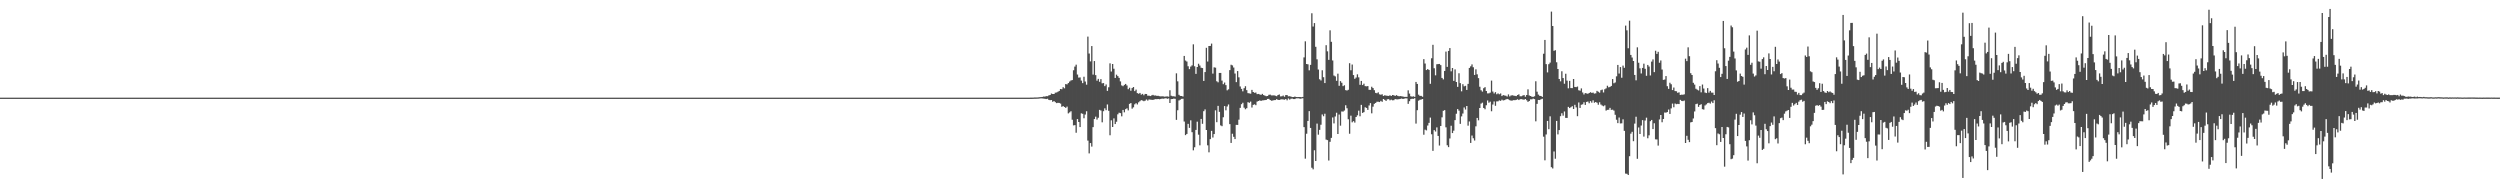 <?xml version="1.0" encoding="UTF-8"?>
<svg xmlns="http://www.w3.org/2000/svg" width="1920" height="150">
  <path d="M0 75.000h1v1.000H0zM1 75.000h1v1.000H1zM2 75.000h1v1.000H2zM3 75.000h1v1.000H3zM4 75.000h1v1.000H4zM5 75.000h1v1.000H5zM6 75.000h1v1.000H6zM7 75.000h1v1.000H7zM8 75.000h1v1.000H8zM9 75.000h1v1.000H9zM10 75.000h1v1.000H10zM11 75.000h1v1.000H11zM12 75.000h1v1.000H12zM13 75.000h1v1.000H13zM14 75.000h1v1.000H14zM15 75.000h1v1.000H15zM16 75.000h1v1.000H16zM17 75.000h1v1.000H17zM18 75.000h1v1.000H18zM19 75.000h1v1.000H19zM20 75.000h1v1.000H20zM21 75.000h1v1.000H21zM22 75.000h1v1.000H22zM23 75.000h1v1.000H23zM24 75.000h1v1.000H24zM25 75.000h1v1.000H25zM26 75.000h1v1.000H26zM27 75.000h1v1.000H27zM28 75.000h1v1.000H28zM29 75.000h1v1.000H29zM30 75.000h1v1.000H30zM31 75.000h1v1.000H31zM32 75.000h1v1.000H32zM33 75.000h1v1.000H33zM34 75.000h1v1.000H34zM35 75.000h1v1.000H35zM36 75.000h1v1.000H36zM37 75.000h1v1.000H37zM38 75.000h1v1.000H38zM39 75.000h1v1.000H39zM40 75.000h1v1.000H40zM41 75.000h1v1.000H41zM42 75.000h1v1.000H42zM43 75.000h1v1.000H43zM44 75.000h1v1.000H44zM45 75.000h1v1.000H45zM46 75.000h1v1.000H46zM47 75.000h1v1.000H47zM48 75.000h1v1.000H48zM49 75.000h1v1.000H49zM50 75.000h1v1.000H50zM51 75.000h1v1.000H51zM52 75.000h1v1.000H52zM53 75.000h1v1.000H53zM54 75.000h1v1.000H54zM55 75.000h1v1.000H55zM56 75.000h1v1.000H56zM57 75.000h1v1.000H57zM58 75.000h1v1.000H58zM59 75.000h1v1.000H59zM60 75.000h1v1.000H60zM61 75.000h1v1.000H61zM62 75.000h1v1.000H62zM63 75.000h1v1.000H63zM64 75.000h1v1.000H64zM65 75.000h1v1.000H65zM66 75.000h1v1.000H66zM67 75.000h1v1.000H67zM68 75.000h1v1.000H68zM69 75.000h1v1.000H69zM70 75.000h1v1.000H70zM71 75.000h1v1.000H71zM72 75.000h1v1.000H72zM73 75.000h1v1.000H73zM74 75.000h1v1.000H74zM75 75.000h1v1.000H75zM76 75.000h1v1.000H76zM77 75.000h1v1.000H77zM78 75.000h1v1.000H78zM79 75.000h1v1.000H79zM80 75.000h1v1.000H80zM81 75.000h1v1.000H81zM82 75.000h1v1.000H82zM83 75.000h1v1.000H83zM84 75.000h1v1.000H84zM85 75.000h1v1.000H85zM86 75.000h1v1.000H86zM87 75.000h1v1.000H87zM88 75.000h1v1.000H88zM89 75.000h1v1.000H89zM90 75.000h1v1.000H90zM91 75.000h1v1.000H91zM92 75.000h1v1.000H92zM93 75.000h1v1.000H93zM94 75.000h1v1.000H94zM95 75.000h1v1.000H95zM96 75.000h1v1.000H96zM97 75.000h1v1.000H97zM98 75.000h1v1.000H98zM99 75.000h1v1.000H99zM100 75.000h1v1.000H100zM101 75.000h1v1.000H101zM102 75.000h1v1.000H102zM103 75.000h1v1.000H103zM104 75.000h1v1.000H104zM105 75.000h1v1.000H105zM106 75.000h1v1.000H106zM107 75.000h1v1.000H107zM108 75.000h1v1.000H108zM109 75.000h1v1.000H109zM110 75.000h1v1.000H110zM111 75.000h1v1.000H111zM112 75.000h1v1.000H112zM113 75.000h1v1.000H113zM114 75.000h1v1.000H114zM115 75.000h1v1.000H115zM116 75.000h1v1.000H116zM117 75.000h1v1.000H117zM118 75.000h1v1.000H118zM119 75.000h1v1.000H119zM120 75.000h1v1.000H120zM121 75.000h1v1.000H121zM122 75.000h1v1.000H122zM123 75.000h1v1.000H123zM124 75.000h1v1.000H124zM125 75.000h1v1.000H125zM126 75.000h1v1.000H126zM127 75.000h1v1.000H127zM128 75.000h1v1.000H128zM129 75.000h1v1.000H129zM130 75.000h1v1.000H130zM131 75.000h1v1.000H131zM132 75.000h1v1.000H132zM133 75.000h1v1.000H133zM134 75.000h1v1.000H134zM135 75.000h1v1.000H135zM136 75.000h1v1.000H136zM137 75.000h1v1.000H137zM138 75.000h1v1.000H138zM139 75.000h1v1.000H139zM140 75.000h1v1.000H140zM141 75.000h1v1.000H141zM142 75.000h1v1.000H142zM143 75.000h1v1.000H143zM144 75.000h1v1.000H144zM145 75.000h1v1.000H145zM146 75.000h1v1.000H146zM147 75.000h1v1.000H147zM148 75.000h1v1.000H148zM149 75.000h1v1.000H149zM150 75.000h1v1.000H150zM151 75.000h1v1.000H151zM152 75.000h1v1.000H152zM153 75.000h1v1.000H153zM154 75.000h1v1.000H154zM155 75.000h1v1.000H155zM156 75.000h1v1.000H156zM157 75.000h1v1.000H157zM158 75.000h1v1.000H158zM159 75.000h1v1.000H159zM160 75.000h1v1.000H160zM161 75.000h1v1.000H161zM162 75.000h1v1.000H162zM163 75.000h1v1.000H163zM164 75.000h1v1.000H164zM165 75.000h1v1.000H165zM166 75.000h1v1.000H166zM167 75.000h1v1.000H167zM168 75.000h1v1.000H168zM169 75.000h1v1.000H169zM170 75.000h1v1.000H170zM171 75.000h1v1.000H171zM172 75.000h1v1.000H172zM173 75.000h1v1.000H173zM174 75.000h1v1.000H174zM175 75.000h1v1.000H175zM176 75.000h1v1.000H176zM177 75.000h1v1.000H177zM178 75.000h1v1.000H178zM179 75.000h1v1.000H179zM180 75.000h1v1.000H180zM181 75.000h1v1.000H181zM182 75.000h1v1.000H182zM183 75.000h1v1.000H183zM184 75.000h1v1.000H184zM185 75.000h1v1.000H185zM186 75.000h1v1.000H186zM187 75.000h1v1.000H187zM188 75.000h1v1.000H188zM189 75.000h1v1.000H189zM190 75.000h1v1.000H190zM191 75.000h1v1.000H191zM192 75.000h1v1.000H192zM193 75.000h1v1.000H193zM194 75.000h1v1.000H194zM195 75.000h1v1.000H195zM196 75.000h1v1.000H196zM197 75.000h1v1.000H197zM198 75.000h1v1.000H198zM199 75.000h1v1.000H199zM200 75.000h1v1.000H200zM201 75.000h1v1.000H201zM202 75.000h1v1.000H202zM203 75.000h1v1.000H203zM204 75.000h1v1.000H204zM205 75.000h1v1.000H205zM206 75.000h1v1.000H206zM207 75.000h1v1.000H207zM208 75.000h1v1.000H208zM209 75.000h1v1.000H209zM210 75.000h1v1.000H210zM211 75.000h1v1.000H211zM212 75.000h1v1.000H212zM213 75.000h1v1.000H213zM214 75.000h1v1.000H214zM215 75.000h1v1.000H215zM216 75.000h1v1.000H216zM217 75.000h1v1.000H217zM218 75.000h1v1.000H218zM219 75.000h1v1.000H219zM220 75.000h1v1.000H220zM221 75.000h1v1.000H221zM222 75.000h1v1.000H222zM223 75.000h1v1.000H223zM224 75.000h1v1.000H224zM225 75.000h1v1.000H225zM226 75.000h1v1.000H226zM227 75.000h1v1.000H227zM228 75.000h1v1.000H228zM229 75.000h1v1.000H229zM230 75.000h1v1.000H230zM231 75.000h1v1.000H231zM232 75.000h1v1.000H232zM233 75.000h1v1.000H233zM234 75.000h1v1.000H234zM235 75.000h1v1.000H235zM236 75.000h1v1.000H236zM237 75.000h1v1.000H237zM238 75.000h1v1.000H238zM239 75.000h1v1.000H239zM240 75.000h1v1.000H240zM241 75.000h1v1.000H241zM242 75.000h1v1.000H242zM243 75.000h1v1.000H243zM244 75.000h1v1.000H244zM245 75.000h1v1.000H245zM246 75.000h1v1.000H246zM247 75.000h1v1.000H247zM248 75.000h1v1.000H248zM249 75.000h1v1.000H249zM250 75.000h1v1.000H250zM251 75.000h1v1.000H251zM252 75.000h1v1.000H252zM253 75.000h1v1.000H253zM254 75.000h1v1.000H254zM255 75.000h1v1.000H255zM256 75.000h1v1.000H256zM257 75.000h1v1.000H257zM258 75.000h1v1.000H258zM259 75.000h1v1.000H259zM260 75.000h1v1.000H260zM261 75.000h1v1.000H261zM262 75.000h1v1.000H262zM263 75.000h1v1.000H263zM264 75.000h1v1.000H264zM265 75.000h1v1.000H265zM266 75.000h1v1.000H266zM267 75.000h1v1.000H267zM268 75.000h1v1.000H268zM269 75.000h1v1.000H269zM270 75.000h1v1.000H270zM271 75.000h1v1.000H271zM272 75.000h1v1.000H272zM273 75.000h1v1.000H273zM274 75.000h1v1.000H274zM275 75.000h1v1.000H275zM276 75.000h1v1.000H276zM277 75.000h1v1.000H277zM278 75.000h1v1.000H278zM279 75.000h1v1.000H279zM280 75.000h1v1.000H280zM281 75.000h1v1.000H281zM282 75.000h1v1.000H282zM283 75.000h1v1.000H283zM284 75.000h1v1.000H284zM285 75.000h1v1.000H285zM286 75.000h1v1.000H286zM287 75.000h1v1.000H287zM288 75.000h1v1.000H288zM289 75.000h1v1.000H289zM290 75.000h1v1.000H290zM291 75.000h1v1.000H291zM292 75.000h1v1.000H292zM293 75.000h1v1.000H293zM294 75.000h1v1.000H294zM295 75.000h1v1.000H295zM296 75.000h1v1.000H296zM297 75.000h1v1.000H297zM298 75.000h1v1.000H298zM299 75.000h1v1.000H299zM300 75.000h1v1.000H300zM301 75.000h1v1.000H301zM302 75.000h1v1.000H302zM303 75.000h1v1.000H303zM304 75.000h1v1.000H304zM305 75.000h1v1.000H305zM306 75.000h1v1.000H306zM307 75.000h1v1.000H307zM308 75.000h1v1.000H308zM309 75.000h1v1.000H309zM310 75.000h1v1.000H310zM311 75.000h1v1.000H311zM312 75.000h1v1.000H312zM313 75.000h1v1.000H313zM314 75.000h1v1.000H314zM315 75.000h1v1.000H315zM316 75.000h1v1.000H316zM317 75.000h1v1.000H317zM318 75.000h1v1.000H318zM319 75.000h1v1.000H319zM320 75.000h1v1.000H320zM321 75.000h1v1.000H321zM322 75.000h1v1.000H322zM323 75.000h1v1.000H323zM324 75.000h1v1.000H324zM325 75.000h1v1.000H325zM326 75.000h1v1.000H326zM327 75.000h1v1.000H327zM328 75.000h1v1.000H328zM329 75.000h1v1.000H329zM330 75.000h1v1.000H330zM331 75.000h1v1.000H331zM332 75.000h1v1.000H332zM333 75.000h1v1.000H333zM334 75.000h1v1.000H334zM335 75.000h1v1.000H335zM336 75.000h1v1.000H336zM337 75.000h1v1.000H337zM338 75.000h1v1.000H338zM339 75.000h1v1.000H339zM340 75.000h1v1.000H340zM341 75.000h1v1.000H341zM342 75.000h1v1.000H342zM343 75.000h1v1.000H343zM344 75.000h1v1.000H344zM345 75.000h1v1.000H345zM346 75.000h1v1.000H346zM347 75.000h1v1.000H347zM348 75.000h1v1.000H348zM349 75.000h1v1.000H349zM350 75.000h1v1.000H350zM351 75.000h1v1.000H351zM352 75.000h1v1.000H352zM353 75.000h1v1.000H353zM354 75.000h1v1.000H354zM355 75.000h1v1.000H355zM356 75.000h1v1.000H356zM357 75.000h1v1.000H357zM358 75.000h1v1.000H358zM359 75.000h1v1.000H359zM360 75.000h1v1.000H360zM361 75.000h1v1.000H361zM362 75.000h1v1.000H362zM363 75.000h1v1.000H363zM364 75.000h1v1.000H364zM365 75.000h1v1.000H365zM366 75.000h1v1.000H366zM367 75.000h1v1.000H367zM368 75.000h1v1.000H368zM369 75.000h1v1.000H369zM370 75.000h1v1.000H370zM371 75.000h1v1.000H371zM372 75.000h1v1.000H372zM373 75.000h1v1.000H373zM374 75.000h1v1.000H374zM375 75.000h1v1.000H375zM376 75.000h1v1.000H376zM377 75.000h1v1.000H377zM378 75.000h1v1.000H378zM379 75.000h1v1.000H379zM380 75.000h1v1.000H380zM381 75.000h1v1.000H381zM382 75.000h1v1.000H382zM383 75.000h1v1.000H383zM384 75.000h1v1.000H384zM385 75.000h1v1.000H385zM386 75.000h1v1.000H386zM387 75.000h1v1.000H387zM388 75.000h1v1.000H388zM389 75.000h1v1.000H389zM390 75.000h1v1.000H390zM391 75.000h1v1.000H391zM392 75.000h1v1.000H392zM393 75.000h1v1.000H393zM394 75.000h1v1.000H394zM395 75.000h1v1.000H395zM396 75.000h1v1.000H396zM397 75.000h1v1.000H397zM398 75.000h1v1.000H398zM399 75.000h1v1.000H399zM400 75.000h1v1.000H400zM401 75.000h1v1.000H401zM402 75.000h1v1.000H402zM403 75.000h1v1.000H403zM404 75.000h1v1.000H404zM405 75.000h1v1.000H405zM406 75.000h1v1.000H406zM407 75.000h1v1.000H407zM408 75.000h1v1.000H408zM409 75.000h1v1.000H409zM410 75.000h1v1.000H410zM411 75.000h1v1.000H411zM412 75.000h1v1.000H412zM413 75.000h1v1.000H413zM414 75.000h1v1.000H414zM415 75.000h1v1.000H415zM416 75.000h1v1.000H416zM417 75.000h1v1.000H417zM418 75.000h1v1.000H418zM419 75.000h1v1.000H419zM420 75.000h1v1.000H420zM421 75.000h1v1.000H421zM422 75.000h1v1.000H422zM423 75.000h1v1.000H423zM424 75.000h1v1.000H424zM425 75.000h1v1.000H425zM426 75.000h1v1.000H426zM427 75.000h1v1.000H427zM428 75.000h1v1.000H428zM429 75.000h1v1.000H429zM430 75.000h1v1.000H430zM431 75.000h1v1.000H431zM432 75.000h1v1.000H432zM433 75.000h1v1.000H433zM434 75.000h1v1.000H434zM435 75.000h1v1.000H435zM436 75.000h1v1.000H436zM437 75.000h1v1.000H437zM438 75.000h1v1.000H438zM439 75.000h1v1.000H439zM440 75.000h1v1.000H440zM441 75.000h1v1.000H441zM442 75.000h1v1.000H442zM443 75.000h1v1.000H443zM444 75.000h1v1.000H444zM445 75.000h1v1.000H445zM446 75.000h1v1.000H446zM447 75.000h1v1.000H447zM448 75.000h1v1.000H448zM449 75.000h1v1.000H449zM450 75.000h1v1.000H450zM451 75.000h1v1.000H451zM452 75.000h1v1.000H452zM453 75.000h1v1.000H453zM454 75.000h1v1.000H454zM455 75.000h1v1.000H455zM456 75.000h1v1.000H456zM457 75.000h1v1.000H457zM458 75.000h1v1.000H458zM459 75.000h1v1.000H459zM460 75.000h1v1.000H460zM461 75.000h1v1.000H461zM462 75.000h1v1.000H462zM463 75.000h1v1.000H463zM464 75.000h1v1.000H464zM465 75.000h1v1.000H465zM466 75.000h1v1.000H466zM467 75.000h1v1.000H467zM468 75.000h1v1.000H468zM469 75.000h1v1.000H469zM470 75.000h1v1.000H470zM471 75.000h1v1.000H471zM472 75.000h1v1.000H472zM473 75.000h1v1.000H473zM474 75.000h1v1.000H474zM475 75.000h1v1.000H475zM476 75.000h1v1.000H476zM477 75.000h1v1.000H477zM478 75.000h1v1.000H478zM479 75.000h1v1.000H479zM480 75.000h1v1.000H480zM481 75.000h1v1.000H481zM482 75.000h1v1.000H482zM483 75.000h1v1.000H483zM484 75.000h1v1.000H484zM485 75.000h1v1.000H485zM486 75.000h1v1.000H486zM487 75.000h1v1.000H487zM488 75.000h1v1.000H488zM489 75.000h1v1.000H489zM490 75.000h1v1.000H490zM491 75.000h1v1.000H491zM492 75.000h1v1.000H492zM493 75.000h1v1.000H493zM494 75.000h1v1.000H494zM495 75.000h1v1.000H495zM496 75.000h1v1.000H496zM497 75.000h1v1.000H497zM498 75.000h1v1.000H498zM499 75.000h1v1.000H499zM500 75.000h1v1.000H500zM501 75.000h1v1.000H501zM502 75.000h1v1.000H502zM503 75.000h1v1.000H503zM504 75.000h1v1.000H504zM505 75.000h1v1.000H505zM506 75.000h1v1.000H506zM507 75.000h1v1.000H507zM508 75.000h1v1.000H508zM509 75.000h1v1.000H509zM510 75.000h1v1.000H510zM511 75.000h1v1.000H511zM512 75.000h1v1.000H512zM513 75.000h1v1.000H513zM514 75.000h1v1.000H514zM515 75.000h1v1.000H515zM516 75.000h1v1.000H516zM517 75.000h1v1.000H517zM518 75.000h1v1.000H518zM519 75.000h1v1.000H519zM520 75.000h1v1.000H520zM521 75.000h1v1.000H521zM522 75.000h1v1.000H522zM523 75.000h1v1.000H523zM524 75.000h1v1.000H524zM525 75.000h1v1.000H525zM526 75.000h1v1.000H526zM527 75.000h1v1.000H527zM528 75.000h1v1.000H528zM529 75.000h1v1.000H529zM530 75.000h1v1.000H530zM531 75.000h1v1.000H531zM532 75.000h1v1.000H532zM533 75.000h1v1.000H533zM534 75.000h1v1.000H534zM535 75.000h1v1.000H535zM536 75.000h1v1.000H536zM537 75.000h1v1.000H537zM538 75.000h1v1.000H538zM539 75.000h1v1.000H539zM540 75.000h1v1.000H540zM541 75.000h1v1.000H541zM542 75.000h1v1.000H542zM543 75.000h1v1.000H543zM544 75.000h1v1.000H544zM545 75.000h1v1.000H545zM546 75.000h1v1.000H546zM547 75.000h1v1.000H547zM548 75.000h1v1.000H548zM549 75.000h1v1.000H549zM550 75.000h1v1.000H550zM551 75.000h1v1.000H551zM552 75.000h1v1.000H552zM553 75.000h1v1.000H553zM554 75.000h1v1.000H554zM555 75.000h1v1.000H555zM556 75.000h1v1.000H556zM557 75.000h1v1.000H557zM558 75.000h1v1.000H558zM559 75.000h1v1.000H559zM560 75.000h1v1.000H560zM561 75.000h1v1.000H561zM562 75.000h1v1.000H562zM563 75.000h1v1.000H563zM564 75.000h1v1.000H564zM565 75.000h1v1.000H565zM566 75.000h1v1.000H566zM567 75.000h1v1.000H567zM568 75.000h1v1.000H568zM569 75.000h1v1.000H569zM570 75.000h1v1.000H570zM571 75.000h1v1.000H571zM572 75.000h1v1.000H572zM573 75.000h1v1.000H573zM574 75.000h1v1.000H574zM575 75.000h1v1.000H575zM576 75.000h1v1.000H576zM577 75.000h1v1.000H577zM578 75.000h1v1.000H578zM579 75.000h1v1.000H579zM580 75.000h1v1.000H580zM581 75.000h1v1.000H581zM582 75.000h1v1.000H582zM583 75.000h1v1.000H583zM584 75.000h1v1.000H584zM585 75.000h1v1.000H585zM586 75.000h1v1.000H586zM587 75.000h1v1.000H587zM588 75.000h1v1.000H588zM589 75.000h1v1.000H589zM590 75.000h1v1.000H590zM591 75.000h1v1.000H591zM592 75.000h1v1.000H592zM593 75.000h1v1.000H593zM594 75.000h1v1.000H594zM595 75.000h1v1.000H595zM596 75.000h1v1.000H596zM597 75.000h1v1.000H597zM598 75.000h1v1.000H598zM599 75.000h1v1.000H599zM600 75.000h1v1.000H600zM601 75.000h1v1.000H601zM602 75.000h1v1.000H602zM603 75.000h1v1.000H603zM604 75.000h1v1.000H604zM605 75.000h1v1.000H605zM606 75.000h1v1.000H606zM607 75.000h1v1.000H607zM608 75.000h1v1.000H608zM609 75.000h1v1.000H609zM610 75.000h1v1.000H610zM611 75.000h1v1.000H611zM612 75.000h1v1.000H612zM613 75.000h1v1.000H613zM614 75.000h1v1.000H614zM615 75.000h1v1.000H615zM616 75.000h1v1.000H616zM617 75.000h1v1.000H617zM618 75.000h1v1.000H618zM619 75.000h1v1.000H619zM620 75.000h1v1.000H620zM621 75.000h1v1.000H621zM622 75.000h1v1.000H622zM623 75.000h1v1.000H623zM624 75.000h1v1.000H624zM625 75.000h1v1.000H625zM626 75.000h1v1.000H626zM627 75.000h1v1.000H627zM628 75.000h1v1.000H628zM629 75.000h1v1.000H629zM630 75.000h1v1.000H630zM631 75.000h1v1.000H631zM632 75.000h1v1.000H632zM633 75.000h1v1.000H633zM634 75.000h1v1.000H634zM635 75.000h1v1.000H635zM636 75.000h1v1.000H636zM637 75.000h1v1.000H637zM638 75.000h1v1.000H638zM639 75.000h1v1.000H639zM640 75.000h1v1.000H640zM641 75.000h1v1.000H641zM642 75.000h1v1.000H642zM643 75.000h1v1.000H643zM644 75.000h1v1.000H644zM645 75.000h1v1.000H645zM646 75.000h1v1.000H646zM647 75.000h1v1.000H647zM648 75.000h1v1.000H648zM649 75.000h1v1.000H649zM650 75.000h1v1.000H650zM651 75.000h1v1.000H651zM652 75.000h1v1.000H652zM653 75.000h1v1.000H653zM654 75.000h1v1.000H654zM655 75.000h1v1.000H655zM656 75.000h1v1.000H656zM657 75.000h1v1.000H657zM658 75.000h1v1.000H658zM659 75.000h1v1.000H659zM660 75.000h1v1.000H660zM661 75.000h1v1.000H661zM662 75.000h1v1.000H662zM663 75.000h1v1.000H663zM664 75.000h1v1.000H664zM665 75.000h1v1.000H665zM666 75.000h1v1.000H666zM667 75.000h1v1.000H667zM668 75.000h1v1.000H668zM669 75.000h1v1.000H669zM670 75.000h1v1.000H670zM671 75.000h1v1.000H671zM672 75.000h1v1.000H672zM673 75.000h1v1.000H673zM674 75.000h1v1.000H674zM675 75.000h1v1.000H675zM676 75.000h1v1.000H676zM677 75.000h1v1.000H677zM678 75.000h1v1.000H678zM679 75.000h1v1.000H679zM680 75.000h1v1.000H680zM681 75.000h1v1.000H681zM682 75.000h1v1.000H682zM683 75.000h1v1.000H683zM684 75.000h1v1.000H684zM685 75.000h1v1.000H685zM686 75.000h1v1.000H686zM687 75.000h1v1.000H687zM688 75.000h1v1.000H688zM689 75.000h1v1.000H689zM690 75.000h1v1.000H690zM691 75.000h1v1.000H691zM692 75.000h1v1.000H692zM693 75.000h1v1.000H693zM694 75.000h1v1.000H694zM695 75.000h1v1.000H695zM696 75.000h1v1.000H696zM697 75.000h1v1.000H697zM698 75.000h1v1.000H698zM699 75.000h1v1.000H699zM700 75.000h1v1.000H700zM701 75.000h1v1.000H701zM702 75.000h1v1.000H702zM703 75.000h1v1.000H703zM704 75.000h1v1.000H704zM705 75.000h1v1.000H705zM706 75.000h1v1.000H706zM707 75.000h1v1.000H707zM708 75.000h1v1.000H708zM709 75.000h1v1.000H709zM710 75.000h1v1.000H710zM711 75.000h1v1.000H711zM712 75.000h1v1.000H712zM713 75.000h1v1.000H713zM714 75.000h1v1.000H714zM715 75.000h1v1.000H715zM716 75.000h1v1.000H716zM717 75.000h1v1.000H717zM718 75.000h1v1.000H718zM719 75.000h1v1.000H719zM720 75.000h1v1.000H720zM721 75.000h1v1.000H721zM722 75.000h1v1.000H722zM723 75.000h1v1.000H723zM724 75.000h1v1.000H724zM725 75.000h1v1.000H725zM726 75.000h1v1.000H726zM727 75.000h1v1.000H727zM728 75.000h1v1.000H728zM729 75.000h1v1.000H729zM730 75.000h1v1.000H730zM731 75.000h1v1.000H731zM732 75.000h1v1.000H732zM733 75.000h1v1.000H733zM734 75.000h1v1.000H734zM735 75.000h1v1.000H735zM736 75.000h1v1.000H736zM737 75.000h1v1.000H737zM738 75.000h1v1.000H738zM739 75.000h1v1.000H739zM740 75.000h1v1.000H740zM741 75.000h1v1.000H741zM742 75.000h1v1.000H742zM743 75.000h1v1.000H743zM744 75.000h1v1.000H744zM745 75.000h1v1.000H745zM746 75.000h1v1.000H746zM747 75.000h1v1.000H747zM748 75.000h1v1.000H748zM749 75.000h1v1.000H749zM750 75.000h1v1.000H750zM751 75.000h1v1.000H751zM752 75.000h1v1.000H752zM753 75.000h1v1.000H753zM754 75.000h1v1.000H754zM755 75.000h1v1.000H755zM756 75.000h1v1.000H756zM757 75.000h1v1.000H757zM758 75.000h1v1.000H758zM759 75.000h1v1.000H759zM760 75.000h1v1.000H760zM761 75.000h1v1.000H761zM762 75.000h1v1.000H762zM763 75.000h1v1.000H763zM764 75.000h1v1.000H764zM765 75.000h1v1.000H765zM766 75.000h1v1.000H766zM767 75.000h1v1.000H767zM768 75.000h1v1.000H768zM769 75.000h1v1.000H769zM770 75.000h1v1.000H770zM771 75.000h1v1.000H771zM772 75.000h1v1.000H772zM773 75.000h1v1.000H773zM774 75.000h1v1.000H774zM775 75.000h1v1.000H775zM776 75.000h1v1.000H776zM777 75.000h1v1.000H777zM778 75.000h1v1.000H778zM779 75.000h1v1.000H779zM780 75.000h1v1.000H780zM781 75.000h1v1.000H781zM782 75.000h1v1.000H782zM783 75.000h1v1.000H783zM784 75.000h1v1.000H784zM785 75.000h1v1.000H785zM786 75.000h1v1.000H786zM787 75.000h1v1.000H787zM788 75.000h1v1.000H788zM789 74.998h1v1.000H789zM790 74.994h1v1.000H790zM791 74.980h1v1.000H791zM792 74.965h1v1.000H792zM793 74.935h1v1.000H793zM794 74.859h1v1.000H794zM795 74.867h1v1.000H795zM796 74.828h1v1.000H796zM797 74.755h1v1.000H797zM798 74.649h1v1.000H798zM799 74.536h1v1.000H799zM800 74.467h1v1.155H800zM801 74.122h1v1.586H801zM802 74.192h1v1.704H802zM803 73.806h1v2.255H803zM804 73.888h1v1.964H804zM805 73.258h1v3.419H805zM806 72.981h1v3.969H806zM807 71.814h1v4.988H807zM808 72.186h1v6.011H808zM809 72.199h1v5.445H809zM810 71.189h1v7.315H810zM811 71.023h1v8.192H811zM812 70.445h1v8.518H812zM813 69.839h1v9.233H813zM814 68.360h1v11.193H814zM815 68.549h1v13.490H815zM816 66.983h1v14.477H816zM817 67.825h1v14.334H817zM818 64.580h1v18.238H818zM819 64.825h1v17.035H819zM820 63.776h1v23.300H820zM821 62.593h1v23.737H821zM822 61.804h1v23.665H822zM823 61.483h1v30.472H823zM824 53.970h1v42.329H824zM825 51.125h1v44.955H825zM826 49.646h1v52.314H826zM827 57.263h1v34.157H827zM828 59.608h1v34.102H828zM829 59.458h1v38.150H829zM830 61.880h1v25.164H830zM831 63.868h1v23.535H831zM832 58.957h1v31.885H832zM833 62.622h1v25.355H833zM834 65.012h1v20.440H834zM835 28.125h1v79.870H835zM836 41.131h1v76.688H836zM837 47.135h1v62.743H837zM838 35.356h1v77.210H838zM839 57.312h1v40.321H839zM840 46.898h1v44.523H840zM841 57.721h1v31.903H841zM842 61.961h1v29.874H842zM843 60.559h1v29.851H843zM844 62.847h1v21.554H844zM845 60.775h1v24.124H845zM846 63.993h1v29.937H846zM847 63.813h1v21.597H847zM848 66.172h1v17.009H848zM849 64.847h1v19.808H849zM850 69.776h1v10.456H850zM851 66.996h1v18.100H851zM852 48.652h1v55.230H852zM853 54.956h1v37.439H853zM854 49.165h1v48.364H854zM855 52.790h1v38.119H855zM856 59.867h1v35.415H856zM857 57.367h1v36.124H857zM858 58.494h1v29.337H858zM859 59.819h1v26.735H859zM860 62.514h1v24.385H860zM861 65.578h1v23.753H861zM862 66.201h1v18.224H862zM863 65.162h1v21.086H863zM864 64.468h1v19.381H864zM865 65.649h1v17.540H865zM866 68.502h1v16.309H866zM867 67.385h1v12.409H867zM868 69.668h1v9.510H868zM869 67.611h1v15.868H869zM870 66.806h1v15.644H870zM871 70.008h1v10.134H871zM872 68.805h1v10.445H872zM873 71.549h1v8.696H873zM874 71.977h1v6.607H874zM875 71.351h1v6.363H875zM876 72.704h1v4.202H876zM877 72.101h1v5.132H877zM878 73.188h1v4.529H878zM879 72.151h1v5.141H879zM880 72.196h1v4.206H880zM881 73.462h1v3.807H881zM882 73.462h1v2.913H882zM883 73.775h1v2.760H883zM884 73.259h1v3.365H884zM885 72.859h1v3.872H885zM886 73.355h1v3.011H886zM887 73.296h1v2.844H887zM888 73.613h1v2.589H888zM889 73.559h1v2.474H889zM890 73.891h1v2.358H890zM891 74.025h1v1.940H891zM892 73.956h1v1.765H892zM893 74.010h1v1.829H893zM894 74.266h1v1.372H894zM895 74.085h1v1.329H895zM896 74.016h1v1.873H896zM897 74.220h1v1.328H897zM898 69.311h1v9.809H898zM899 73.547h1v2.606H899zM900 73.943h1v2.084H900zM901 73.918h1v1.826H901zM902 74.176h1v1.720H902zM903 56.311h1v35.755H903zM904 62.480h1v22.221H904zM905 72.814h1v4.341H905zM906 73.660h1v2.901H906zM907 73.735h1v2.177H907zM908 74.144h1v1.668H908zM909 42.938h1v50.419H909zM910 46.491h1v57.301H910zM911 47.283h1v55.572H911zM912 50.903h1v44.213H912zM913 53.111h1v45.114H913zM914 51.137h1v41.290H914zM915 50.211h1v51.295H915zM916 34.043h1v81.424H916zM917 50.891h1v62.213H917zM918 56.754h1v43.025H918zM919 51.474h1v41.960H919zM920 48.969h1v54.480H920zM921 50.340h1v61.278H921zM922 52.021h1v39.297H922zM923 52.279h1v42.800H923zM924 62.182h1v23.226H924zM925 55.360h1v28.681H925zM926 36.719h1v63.124H926zM927 47.276h1v64.339H927zM928 35.307h1v81.687H928zM929 35.260h1v71.591H929zM930 33.482h1v67.048H930zM931 56.543h1v49.076H931zM932 51.726h1v51.217H932zM933 51.983h1v32.741H933zM934 62.436h1v31.434H934zM935 63.215h1v18.106H935zM936 56.019h1v29.870H936zM937 56.031h1v40.269H937zM938 61.884h1v35.055H938zM939 64.654h1v25.425H939zM940 63.368h1v18.068H940zM941 65.357h1v19.370H941zM942 69.360h1v12.383H942zM943 68.611h1v11.638H943zM944 53.879h1v41.430H944zM945 49.722h1v60.064H945zM946 50.251h1v52.472H946zM947 51.889h1v53.157H947zM948 56.495h1v50.323H948zM949 63.066h1v32.831H949zM950 54.591h1v41.383H950zM951 59.374h1v32.533H951zM952 66.427h1v16.399H952zM953 68.244h1v11.763H953zM954 70.147h1v8.738H954zM955 67.722h1v14.962H955zM956 66.226h1v17.713H956zM957 69.202h1v13.887H957zM958 71.546h1v6.920H958zM959 71.710h1v7.235H959zM960 71.916h1v6.129H960zM961 68.998h1v13.600H961zM962 70.680h1v9.852H962zM963 71.260h1v8.852H963zM964 71.060h1v9.727H964zM965 72.269h1v5.746H965zM966 72.116h1v5.459H966zM967 72.492h1v4.611H967zM968 72.859h1v4.654H968zM969 72.099h1v5.021H969zM970 73.017h1v4.053H970zM971 73.469h1v3.404H971zM972 73.899h1v2.861H972zM973 73.723h1v2.270H973zM974 72.791h1v3.159H974zM975 72.665h1v4.157H975zM976 73.279h1v4.071H976zM977 73.290h1v3.906H977zM978 73.209h1v3.671H978zM979 73.504h1v3.368H979zM980 73.867h1v2.244H980zM981 72.935h1v3.755H981zM982 72.533h1v4.280H982zM983 74.026h1v2.441H983zM984 73.939h1v2.283H984zM985 73.356h1v3.055H985zM986 74.316h1v2.260H986zM987 73.035h1v3.001H987zM988 72.986h1v4.061H988zM989 73.967h1v1.661H989zM990 73.890h1v2.590H990zM991 74.174h1v1.633H991zM992 74.536h1v1.166H992zM993 74.513h1v1.561H993zM994 74.125h1v1.940H994zM995 74.516h1v1.000H995zM996 74.531h1v1.000H996zM997 74.502h1v1.000H997zM998 74.490h1v1.366H998zM999 74.657h1v1.000H999zM1000 74.439h1v1.037H1000zM1001 44.085h1v53.554H1001zM1002 31.764h1v90.106H1002zM1003 49.137h1v53.580H1003zM1004 49.421h1v43.475H1004zM1005 54.024h1v31.308H1005zM1006 49.817h1v48.424H1006zM1007 10.166h1v118.676H1007zM1008 20.389h1v109.666H1008zM1009 17.724h1v97.689H1009zM1010 35.927h1v87.712H1010zM1011 45.587h1v49.361H1011zM1012 53.422h1v50.028H1012zM1013 60.884h1v38.845H1013zM1014 61.795h1v34.010H1014zM1015 53.945h1v33.989H1015zM1016 59.295h1v29.973H1016zM1017 63.816h1v23.517H1017zM1018 34.722h1v72.494H1018zM1019 39.443h1v68.170H1019zM1020 46.003h1v77.307H1020zM1021 23.313h1v85.575H1021zM1022 32.090h1v73.800H1022zM1023 46.413h1v43.812H1023zM1024 58.030h1v36.719H1024zM1025 58.664h1v30.806H1025zM1026 62.060h1v24.541H1026zM1027 56.577h1v46.355H1027zM1028 65.890h1v22.087H1028zM1029 62.323h1v34.171H1029zM1030 63.518h1v22.101H1030zM1031 66.171h1v19.553H1031zM1032 65.469h1v19.446H1032zM1033 69.203h1v11.644H1033zM1034 69.512h1v13.645H1034zM1035 68.972h1v22.614H1035zM1036 48.536h1v54.192H1036zM1037 53.980h1v34.841H1037zM1038 49.574h1v44.375H1038zM1039 57.635h1v35.373H1039zM1040 60.532h1v33.642H1040zM1041 59.562h1v30.300H1041zM1042 57.067h1v31.532H1042zM1043 59.406h1v25.569H1043zM1044 65.107h1v24.170H1044zM1045 62.162h1v18.396H1045zM1046 65.342h1v21.389H1046zM1047 64.239h1v21.879H1047zM1048 66.149h1v16.223H1048zM1049 66.323h1v16.553H1049zM1050 66.076h1v18.322H1050zM1051 68.968h1v12.033H1051zM1052 69.038h1v10.152H1052zM1053 66.613h1v20.430H1053zM1054 67.613h1v14.304H1054zM1055 69.295h1v10.435H1055zM1056 71.303h1v7.731H1056zM1057 71.640h1v6.516H1057zM1058 70.913h1v7.221H1058zM1059 72.426h1v5.950H1059zM1060 72.744h1v4.723H1060zM1061 72.396h1v5.804H1061zM1062 73.671h1v2.384H1062zM1063 73.148h1v3.568H1063zM1064 73.437h1v4.070H1064zM1065 73.559h1v2.720H1065zM1066 73.669h1v2.446H1066zM1067 73.159h1v3.915H1067zM1068 73.736h1v2.820H1068zM1069 72.937h1v4.118H1069zM1070 73.187h1v3.759H1070zM1071 73.662h1v2.426H1071zM1072 73.055h1v3.249H1072zM1073 73.604h1v2.744H1073zM1074 73.910h1v2.200H1074zM1075 73.780h1v2.150H1075zM1076 73.907h1v1.759H1076zM1077 74.121h1v1.929H1077zM1078 74.373h1v1.366H1078zM1079 74.370h1v1.171H1079zM1080 74.378h1v1.178H1080zM1081 69.395h1v10.388H1081zM1082 71.897h1v5.833H1082zM1083 73.933h1v2.205H1083zM1084 74.264h1v1.565H1084zM1085 74.008h1v1.946H1085zM1086 74.413h1v1.000H1086zM1087 62.925h1v32.005H1087zM1088 64.471h1v20.183H1088zM1089 72.697h1v4.620H1089zM1090 73.640h1v3.004H1090zM1091 73.647h1v2.821H1091zM1092 74.276h1v1.771H1092zM1093 45.435h1v58.053H1093zM1094 48.817h1v50.784H1094zM1095 53.826h1v46.321H1095zM1096 53.042h1v43.386H1096zM1097 53.708h1v40.676H1097zM1098 64.377h1v25.956H1098zM1099 44.747h1v58.390H1099zM1100 34.399h1v81.460H1100zM1101 52.438h1v47.498H1101zM1102 57.862h1v43.151H1102zM1103 49.365h1v48.499H1103zM1104 49.184h1v55.189H1104zM1105 49.095h1v62.656H1105zM1106 50.003h1v46.789H1106zM1107 59.835h1v30.279H1107zM1108 60.954h1v24.152H1108zM1109 54.497h1v30.072H1109zM1110 39.641h1v58.162H1110zM1111 51.339h1v60.216H1111zM1112 39.099h1v73.911H1112zM1113 36.927h1v69.419H1113zM1114 54.792h1v41.759H1114zM1115 52.207h1v50.005H1115zM1116 62.091h1v38.241H1116zM1117 53.312h1v38.946H1117zM1118 62.997h1v24.361H1118zM1119 66.695h1v17.063H1119zM1120 56.259h1v28.734H1120zM1121 63.861h1v31.270H1121zM1122 70.141h1v19.262H1122zM1123 64.654h1v22.518H1123zM1124 66.280h1v16.267H1124zM1125 65.910h1v18.191H1125zM1126 69.072h1v12.322H1126zM1127 64.415h1v32.085H1127zM1128 52.164h1v41.116H1128zM1129 50.950h1v58.840H1129zM1130 49.435h1v54.631H1130zM1131 51.672h1v54.515H1131zM1132 57.533h1v50.370H1132zM1133 53.243h1v43.805H1133zM1134 57.072h1v33.490H1134zM1135 60.027h1v32.377H1135zM1136 66.626h1v16.337H1136zM1137 69.299h1v10.259H1137zM1138 70.374h1v8.472H1138zM1139 67.733h1v15.185H1139zM1140 66.932h1v16.968H1140zM1141 69.875h1v10.976H1141zM1142 71.727h1v5.436H1142zM1143 71.704h1v7.185H1143zM1144 71.094h1v6.986H1144zM1145 61.920h1v23.512H1145zM1146 70.292h1v10.003H1146zM1147 71.772h1v6.133H1147zM1148 70.749h1v10.487H1148zM1149 72.385h1v5.515H1149zM1150 71.732h1v6.088H1150zM1151 72.415h1v4.695H1151zM1152 71.771h1v5.700H1152zM1153 73.780h1v2.785H1153zM1154 72.989h1v4.188H1154zM1155 73.318h1v3.585H1155zM1156 73.504h1v2.900H1156zM1157 74.126h1v1.834H1157zM1158 72.490h1v3.832H1158zM1159 74.042h1v2.932H1159zM1160 73.311h1v4.027H1160zM1161 73.164h1v4.066H1161zM1162 73.404h1v3.516H1162zM1163 73.610h1v3.356H1163zM1164 73.822h1v2.852H1164zM1165 72.942h1v3.299H1165zM1166 72.442h1v4.387H1166zM1167 73.950h1v2.246H1167zM1168 73.950h1v2.184H1168zM1169 73.372h1v2.994H1169zM1170 72.988h1v3.600H1170zM1171 74.316h1v1.736H1171zM1172 72.953h1v4.065H1172zM1173 68.595h1v9.628H1173zM1174 73.307h1v4.242H1174zM1175 73.705h1v2.568H1175zM1176 74.287h1v1.994H1176zM1177 74.371h1v1.335H1177zM1178 73.941h1v2.208H1178zM1179 62.437h1v30.732H1179zM1180 70.380h1v9.388H1180zM1181 72.631h1v4.120H1181zM1182 73.573h1v3.273H1182zM1183 73.712h1v2.502H1183zM1184 74.385h1v1.422H1184zM1185 41.280h1v63.701H1185zM1186 30.682h1v92.457H1186zM1187 49.235h1v54.012H1187zM1188 55.603h1v37.292H1188zM1189 49.304h1v49.928H1189zM1190 48.062h1v41.285H1190zM1191 8.911h1v119.502H1191zM1192 19.970h1v109.403H1192zM1193 39.038h1v77.263H1193zM1194 38.571h1v83.345H1194zM1195 47.806h1v45.065H1195zM1196 53.009h1v50.220H1196zM1197 60.675h1v39.236H1197zM1198 62.466h1v26.763H1198zM1199 54.752h1v32.252H1199zM1200 59.933h1v28.910H1200zM1201 64.283h1v21.323H1201zM1202 56.639h1v33.873H1202zM1203 61.881h1v28.686H1203zM1204 67.843h1v14.215H1204zM1205 62.128h1v20.885H1205zM1206 67.641h1v14.665H1206zM1207 67.710h1v13.865H1207zM1208 60.674h1v23.017H1208zM1209 66.773h1v13.712H1209zM1210 66.902h1v15.601H1210zM1211 66.459h1v22.792H1211zM1212 69.317h1v9.369H1212zM1213 69.614h1v13.279H1213zM1214 67.914h1v12.536H1214zM1215 71.012h1v9.125H1215zM1216 72.552h1v5.998H1216zM1217 71.493h1v9.102H1217zM1218 71.714h1v6.576H1218zM1219 72.051h1v5.922H1219zM1220 71.434h1v7.884H1220zM1221 70.799h1v6.863H1221zM1222 71.327h1v7.525H1222zM1223 71.103h1v5.941H1223zM1224 71.862h1v7.056H1224zM1225 71.703h1v6.656H1225zM1226 69.793h1v9.105H1226zM1227 70.441h1v9.988H1227zM1228 71.178h1v7.340H1228zM1229 69.289h1v10.993H1229zM1230 68.812h1v12.263H1230zM1231 71.027h1v10.587H1231zM1232 68.579h1v12.317H1232zM1233 67.862h1v17.065H1233zM1234 65.851h1v18.503H1234zM1235 67.056h1v17.236H1235zM1236 66.727h1v16.106H1236zM1237 66.008h1v18.346H1237zM1238 60.698h1v23.537H1238zM1239 63.964h1v20.986H1239zM1240 63.358h1v24.798H1240zM1241 58.615h1v33.341H1241zM1242 49.894h1v44.660H1242zM1243 56.454h1v33.796H1243zM1244 51.531h1v43.272H1244zM1245 59.679h1v35.028H1245zM1246 50.399h1v41.223H1246zM1247 52.066h1v48.444H1247zM1248 19.662h1v113.659H1248zM1249 23.318h1v110.138H1249zM1250 37.085h1v97.323H1250zM1251 15.888h1v104.051H1251zM1252 42.210h1v60.449H1252zM1253 44.190h1v57.030H1253zM1254 46.834h1v61.613H1254zM1255 57.531h1v37.417H1255zM1256 61.718h1v27.918H1256zM1257 36.334h1v85.645H1257zM1258 48.171h1v49.737H1258zM1259 52.495h1v50.403H1259zM1260 56.416h1v39.977H1260zM1261 52.174h1v40.086H1261zM1262 48.897h1v56.025H1262zM1263 52.845h1v39.716H1263zM1264 58.195h1v32.163H1264zM1265 49.861h1v56.312H1265zM1266 51.109h1v52.815H1266zM1267 57.978h1v35.121H1267zM1268 47.299h1v44.789H1268zM1269 45.627h1v53.491H1269zM1270 55.412h1v39.277H1270zM1271 38.971h1v68.024H1271zM1272 41.362h1v65.750H1272zM1273 39.775h1v72.045H1273zM1274 48.157h1v43.576H1274zM1275 46.427h1v41.872H1275zM1276 53.390h1v40.512H1276zM1277 61.333h1v30.075H1277zM1278 61.061h1v25.340H1278zM1279 58.436h1v28.105H1279zM1280 66.216h1v19.852H1280zM1281 68.269h1v15.860H1281zM1282 63.563h1v23.956H1282zM1283 64.704h1v18.566H1283zM1284 69.190h1v10.392H1284zM1285 67.235h1v15.158H1285zM1286 69.945h1v9.590H1286zM1287 70.092h1v9.910H1287zM1288 71.267h1v8.491H1288zM1289 70.895h1v9.040H1289zM1290 72.896h1v3.810H1290zM1291 72.727h1v4.737H1291zM1292 72.734h1v4.934H1292zM1293 72.437h1v4.788H1293zM1294 45.038h1v64.772H1294zM1295 46.953h1v57.331H1295zM1296 36.350h1v70.997H1296zM1297 43.160h1v65.993H1297zM1298 56.240h1v37.740H1298zM1299 57.623h1v36.083H1299zM1300 63.586h1v27.407H1300zM1301 64.964h1v20.642H1301zM1302 68.127h1v11.832H1302zM1303 68.888h1v10.711H1303zM1304 69.465h1v12.617H1304zM1305 66.125h1v14.490H1305zM1306 70.935h1v9.077H1306zM1307 64.905h1v18.973H1307zM1308 67.980h1v16.208H1308zM1309 71.051h1v9.950H1309zM1310 71.454h1v8.709H1310zM1311 67.682h1v11.504H1311zM1312 71.120h1v7.755H1312zM1313 69.807h1v9.754H1313zM1314 71.132h1v6.844H1314zM1315 71.156h1v8.022H1315zM1316 72.946h1v4.080H1316zM1317 54.725h1v43.679H1317zM1318 46.238h1v65.262H1318zM1319 48.781h1v53.730H1319zM1320 52.061h1v51.069H1320zM1321 59.176h1v49.837H1321zM1322 56.678h1v40.837H1322zM1323 16.066h1v89.915H1323zM1324 37.049h1v90.959H1324zM1325 50.759h1v52.379H1325zM1326 60.614h1v36.872H1326zM1327 46.607h1v51.258H1327zM1328 43.689h1v67.074H1328zM1329 19.632h1v102.634H1329zM1330 20.943h1v100.866H1330zM1331 39.655h1v79.536H1331zM1332 44.915h1v46.932H1332zM1333 54.091h1v33.300H1333zM1334 62.790h1v41.711H1334zM1335 62.224h1v33.766H1335zM1336 56.525h1v31.531H1336zM1337 58.358h1v27.724H1337zM1338 58.994h1v30.797H1338zM1339 64.987h1v22.227H1339zM1340 37.966h1v70.286H1340zM1341 36.613h1v75.807H1341zM1342 42.154h1v81.165H1342zM1343 27.173h1v80.477H1343zM1344 49.758h1v42.597H1344zM1345 48.166h1v47.377H1345zM1346 56.514h1v29.798H1346zM1347 58.776h1v29.726H1347zM1348 57.915h1v38.540H1348zM1349 23.570h1v101.816H1349zM1350 47.140h1v57.017H1350zM1351 47.428h1v58.394H1351zM1352 52.753h1v47.091H1352zM1353 45.344h1v69.818H1353zM1354 44.007h1v70.255H1354zM1355 56.986h1v38.076H1355zM1356 50.679h1v48.622H1356zM1357 53.739h1v46.940H1357zM1358 41.008h1v69.070H1358zM1359 45.322h1v51.532H1359zM1360 57.213h1v36.916H1360zM1361 51.337h1v44.513H1361zM1362 54.710h1v34.677H1362zM1363 35.934h1v70.962H1363zM1364 49.155h1v57.056H1364zM1365 45.663h1v64.522H1365zM1366 47.328h1v47.226H1366zM1367 56.886h1v33.891H1367zM1368 56.159h1v34.174H1368zM1369 59.949h1v32.333H1369zM1370 60.321h1v26.961H1370zM1371 59.952h1v25.586H1371zM1372 66.298h1v18.670H1372zM1373 69.101h1v15.392H1373zM1374 61.121h1v29.470H1374zM1375 67.360h1v14.641H1375zM1376 68.817h1v10.165H1376zM1377 68.761h1v12.309H1377zM1378 70.477h1v9.537H1378zM1379 70.579h1v8.443H1379zM1380 72.658h1v7.952H1380zM1381 71.328h1v6.732H1381zM1382 72.992h1v3.976H1382zM1383 73.082h1v3.485H1383zM1384 71.896h1v6.243H1384zM1385 71.097h1v6.392H1385zM1386 42.618h1v68.188H1386zM1387 43.711h1v62.022H1387zM1388 35.739h1v72.372H1388zM1389 43.206h1v66.758H1389zM1390 54.788h1v42.230H1390zM1391 55.440h1v40.314H1391zM1392 62.563h1v30.444H1392zM1393 63.030h1v23.650H1393zM1394 67.490h1v13.698H1394zM1395 68.970h1v11.796H1395zM1396 67.802h1v13.438H1396zM1397 63.881h1v16.817H1397zM1398 70.584h1v11.262H1398zM1399 64.289h1v20.139H1399zM1400 69.935h1v14.414H1400zM1401 70.940h1v7.320H1401zM1402 71.369h1v8.595H1402zM1403 69.896h1v7.950H1403zM1404 70.786h1v7.563H1404zM1405 70.197h1v9.064H1405zM1406 71.031h1v6.655H1406zM1407 71.369h1v7.849H1407zM1408 72.758h1v4.399H1408zM1409 56.907h1v39.037H1409zM1410 44.023h1v72.133H1410zM1411 45.788h1v58.106H1411zM1412 51.129h1v54.159H1412zM1413 54.910h1v55.812H1413zM1414 64.294h1v36.118H1414zM1415 11.474h1v122.468H1415zM1416 31.003h1v80.541H1416zM1417 46.049h1v60.437H1417zM1418 58.322h1v37.484H1418zM1419 42.652h1v59.296H1419zM1420 23.281h1v90.346H1420zM1421 17.596h1v107.670H1421zM1422 17.586h1v105.216H1422zM1423 35.442h1v85.817H1423zM1424 46.745h1v45.282H1424zM1425 51.698h1v55.677H1425zM1426 61.193h1v40.105H1426zM1427 61.481h1v34.531H1427zM1428 55.123h1v33.737H1428zM1429 59.169h1v26.212H1429zM1430 58.171h1v33.314H1430zM1431 57.791h1v29.481H1431zM1432 42.201h1v63.865H1432zM1433 41.188h1v67.687H1433zM1434 45.902h1v75.568H1434zM1435 28.671h1v79.850H1435zM1436 51.566h1v38.326H1436zM1437 48.338h1v45.563H1437zM1438 61.008h1v25.140H1438zM1439 58.908h1v27.034H1439zM1440 57.641h1v54.197H1440zM1441 25.874h1v97.406H1441zM1442 53.087h1v50.198H1442zM1443 51.904h1v51.415H1443zM1444 53.017h1v39.127H1444zM1445 46.653h1v67.937H1445zM1446 45.594h1v48.561H1446zM1447 58.043h1v35.568H1447zM1448 51.047h1v47.087H1448zM1449 53.846h1v44.766H1449zM1450 43.829h1v63.644H1450zM1451 46.042h1v48.340H1451zM1452 56.786h1v36.863H1452zM1453 51.084h1v46.236H1453zM1454 54.865h1v34.578H1454zM1455 38.753h1v66.087H1455zM1456 48.152h1v48.579H1456zM1457 44.190h1v65.336H1457zM1458 46.724h1v46.848H1458zM1459 55.719h1v34.291H1459zM1460 65.138h1v26.574H1460zM1461 59.143h1v33.131H1461zM1462 59.321h1v27.524H1462zM1463 63.733h1v21.022H1463zM1464 67.109h1v17.946H1464zM1465 68.301h1v15.955H1465zM1466 57.173h1v29.704H1466zM1467 68.099h1v13.898H1467zM1468 69.673h1v9.137H1468zM1469 68.398h1v12.965H1469zM1470 70.628h1v9.634H1470zM1471 70.423h1v8.333H1471zM1472 72.530h1v8.008H1472zM1473 71.608h1v6.093H1473zM1474 73.081h1v3.945H1474zM1475 73.222h1v3.491H1475zM1476 71.850h1v6.224H1476zM1477 71.103h1v6.636H1477zM1478 40.056h1v74.712H1478zM1479 40.414h1v68.482H1479zM1480 31.119h1v81.749H1480zM1481 41.886h1v70.923H1481zM1482 51.759h1v46.433H1482zM1483 53.201h1v37.451H1483zM1484 61.230h1v32.075H1484zM1485 61.630h1v24.319H1485zM1486 67.808h1v13.986H1486zM1487 67.734h1v13.462H1487zM1488 67.611h1v13.772H1488zM1489 63.203h1v18.697H1489zM1490 70.431h1v14.552H1490zM1491 63.678h1v20.716H1491zM1492 69.020h1v16.511H1492zM1493 70.861h1v10.166H1493zM1494 70.606h1v8.720H1494zM1495 67.598h1v12.904H1495zM1496 70.414h1v8.749H1496zM1497 69.076h1v10.867H1497zM1498 70.582h1v7.683H1498zM1499 70.693h1v8.689H1499zM1500 72.193h1v5.457H1500zM1501 54.030h1v45.677H1501zM1502 46.436h1v65.917H1502zM1503 49.286h1v54.508H1503zM1504 50.598h1v53.162H1504zM1505 56.314h1v53.630H1505zM1506 34.023h1v66.355H1506zM1507 9.726h1v126.916H1507zM1508 28.271h1v70.839H1508zM1509 45.492h1v60.567H1509zM1510 58.467h1v32.066H1510zM1511 43.210h1v59.258H1511zM1512 17.792h1v102.853H1512zM1513 27.534h1v96.938H1513zM1514 17.588h1v102.534H1514zM1515 37.021h1v84.687H1515zM1516 46.567h1v44.931H1516zM1517 49.718h1v57.812H1517zM1518 61.542h1v33.336H1518zM1519 62.227h1v34.910H1519zM1520 55.746h1v33.336H1520zM1521 56.230h1v29.150H1521zM1522 56.460h1v35.657H1522zM1523 57.256h1v37.541H1523zM1524 32.764h1v78.646H1524zM1525 41.017h1v74.877H1525zM1526 39.869h1v90.782H1526zM1527 21.198h1v91.259H1527zM1528 56.659h1v38.117H1528zM1529 44.685h1v52.853H1529zM1530 61.221h1v27.589H1530zM1531 55.848h1v34.631H1531zM1532 25.035h1v88.432H1532zM1533 42.249h1v78.151H1533zM1534 53.871h1v44.017H1534zM1535 50.237h1v56.073H1535zM1536 55.448h1v32.418H1536zM1537 48.357h1v62.367H1537zM1538 47.475h1v46.558H1538zM1539 54.134h1v39.502H1539zM1540 56.537h1v39.692H1540zM1541 47.856h1v52.722H1541zM1542 41.383h1v67.203H1542zM1543 47.023h1v47.264H1543zM1544 56.445h1v37.469H1544zM1545 51.524h1v45.698H1545zM1546 54.706h1v36.738H1546zM1547 35.999h1v72.491H1547zM1548 48.947h1v47.271H1548zM1549 44.631h1v68.902H1549zM1550 42.515h1v52.352H1550zM1551 55.282h1v33.146H1551zM1552 59.453h1v33.306H1552zM1553 61.066h1v32.834H1553zM1554 58.201h1v27.486H1554zM1555 63.752h1v22.221H1555zM1556 67.935h1v16.981H1556zM1557 69.138h1v16.239H1557zM1558 63.780h1v27.624H1558zM1559 67.342h1v14.344H1559zM1560 69.610h1v9.301H1560zM1561 68.223h1v14.116H1561zM1562 70.002h1v10.093H1562zM1563 70.863h1v8.285H1563zM1564 72.003h1v7.998H1564zM1565 71.438h1v6.178H1565zM1566 72.821h1v3.913H1566zM1567 72.753h1v4.756H1567zM1568 71.679h1v6.596H1568zM1569 63.086h1v39.817H1569zM1570 42.864h1v68.233H1570zM1571 34.819h1v73.702H1571zM1572 47.158h1v63.848H1572zM1573 41.380h1v66.297H1573zM1574 54.946h1v41.740H1574zM1575 62.109h1v31.709H1575zM1576 61.903h1v27.884H1576zM1577 63.270h1v23.858H1577zM1578 67.140h1v13.836H1578zM1579 69.032h1v11.283H1579zM1580 68.299h1v12.849H1580zM1581 64.638h1v15.716H1581zM1582 70.152h1v14.664H1582zM1583 64.171h1v20.129H1583zM1584 70.127h1v11.212H1584zM1585 70.934h1v8.951H1585zM1586 71.036h1v7.641H1586zM1587 69.357h1v9.121H1587zM1588 70.719h1v8.644H1588zM1589 69.867h1v9.511H1589zM1590 71.045h1v8.177H1590zM1591 71.296h1v6.454H1591zM1592 60.252h1v25.117H1592zM1593 56.787h1v37.668H1593zM1594 44.096h1v70.656H1594zM1595 46.659h1v58.177H1595zM1596 50.060h1v55.465H1596zM1597 55.120h1v57.072H1597zM1598 41.047h1v56.486H1598zM1599 12.427h1v119.637H1599zM1600 51.956h1v49.615H1600zM1601 48.528h1v57.526H1601zM1602 61.415h1v26.047H1602zM1603 44.524h1v53.938H1603zM1604 17.289h1v107.022H1604zM1605 28.236h1v94.955H1605zM1606 19.787h1v102.109H1606zM1607 41.583h1v78.332H1607zM1608 47.927h1v43.738H1608zM1609 53.823h1v51.731H1609zM1610 61.338h1v33.513H1610zM1611 62.476h1v33.012H1611zM1612 56.373h1v31.913H1612zM1613 58.976h1v30.171H1613zM1614 64.487h1v25.797H1614zM1615 41.918h1v64.232H1615zM1616 39.404h1v68.209H1616zM1617 45.252h1v64.407H1617zM1618 45.803h1v78.114H1618zM1619 26.865h1v76.526H1619zM1620 48.244h1v39.532H1620zM1621 52.902h1v41.763H1621zM1622 58.023h1v29.645H1622zM1623 58.547h1v28.492H1623zM1624 27.204h1v84.131H1624zM1625 43.321h1v78.592H1625zM1626 56.365h1v45.173H1626zM1627 52.225h1v50.918H1627zM1628 55.506h1v34.632H1628zM1629 46.394h1v66.758H1629zM1630 53.358h1v32.353H1630zM1631 52.041h1v45.272H1631zM1632 62.953h1v31.422H1632zM1633 44.475h1v66.259H1633zM1634 40.762h1v66.368H1634zM1635 46.344h1v49.146H1635zM1636 49.500h1v43.948H1636zM1637 51.519h1v46.701H1637zM1638 52.517h1v52.042H1638zM1639 38.123h1v67.877H1639zM1640 47.829h1v50.928H1640zM1641 42.704h1v69.535H1641zM1642 45.243h1v49.311H1642zM1643 55.455h1v37.623H1643zM1644 59.202h1v33.910H1644zM1645 60.959h1v32.246H1645zM1646 58.017h1v29.847H1646zM1647 62.819h1v20.913H1647zM1648 67.427h1v17.743H1648zM1649 67.918h1v16.742H1649zM1650 57.663h1v34.706H1650zM1651 67.007h1v13.247H1651zM1652 68.340h1v10.367H1652zM1653 68.401h1v13.676H1653zM1654 70.127h1v10.574H1654zM1655 72.052h1v7.089H1655zM1656 72.212h1v8.384H1656zM1657 71.384h1v6.397H1657zM1658 73.214h1v3.916H1658zM1659 73.012h1v5.178H1659zM1660 71.778h1v6.186H1660zM1661 41.425h1v62.117H1661zM1662 42.548h1v72.081H1662zM1663 32.393h1v77.010H1663zM1664 46.900h1v64.860H1664zM1665 41.891h1v69.556H1665zM1666 52.527h1v44.499H1666zM1667 61.191h1v30.319H1667zM1668 62.748h1v26.353H1668zM1669 62.695h1v22.776H1669zM1670 67.689h1v14.136H1670zM1671 67.799h1v11.703H1671zM1672 68.094h1v13.211H1672zM1673 64.109h1v17.976H1673zM1674 63.948h1v21.298H1674zM1675 65.875h1v19.636H1675zM1676 69.226h1v12.364H1676zM1677 71.196h1v9.600H1677zM1678 70.617h1v8.910H1678zM1679 64.879h1v14.778H1679zM1680 69.626h1v10.639H1680zM1681 68.751h1v11.282H1681zM1682 70.625h1v8.857H1682zM1683 70.711h1v7.610H1683zM1684 56.476h1v40.917H1684zM1685 55.161h1v39.577H1685zM1686 45.487h1v64.095H1686zM1687 50.335h1v52.270H1687zM1688 52.600h1v41.036H1688zM1689 57.070h1v50.511H1689zM1690 44.836h1v52.797H1690zM1691 19.480h1v104.522H1691zM1692 54.523h1v47.532H1692zM1693 52.358h1v44.142H1693zM1694 54.024h1v32.409H1694zM1695 47.845h1v47.597H1695zM1696 7.464h1v122.192H1696zM1697 17.774h1v108.762H1697zM1698 14.027h1v106.595H1698zM1699 35.341h1v87.828H1699zM1700 42.602h1v52.088H1700zM1701 54.871h1v52.751H1701zM1702 60.057h1v36.439H1702zM1703 58.990h1v40.276H1703zM1704 52.956h1v36.204H1704zM1705 56.619h1v34.800H1705zM1706 64.190h1v23.548H1706zM1707 38.599h1v69.085H1707zM1708 39.914h1v66.676H1708zM1709 44.772h1v80.488H1709zM1710 23.152h1v86.493H1710zM1711 32.923h1v73.268H1711zM1712 46.428h1v41.649H1712zM1713 54.352h1v40.868H1713zM1714 57.270h1v30.961H1714zM1715 62.162h1v24.393H1715zM1716 20.542h1v92.541H1716zM1717 40.104h1v89.217H1717zM1718 50.733h1v55.061H1718zM1719 48.734h1v52.998H1719zM1720 52.549h1v44.562H1720zM1721 42.539h1v77.157H1721zM1722 56.713h1v30.118H1722zM1723 49.137h1v52.578H1723zM1724 52.772h1v37.594H1724zM1725 46.298h1v63.947H1725zM1726 41.820h1v64.046H1726zM1727 44.662h1v53.185H1727zM1728 49.612h1v45.271H1728zM1729 52.311h1v43.914H1729zM1730 56.953h1v48.076H1730zM1731 35.460h1v71.293H1731zM1732 52.977h1v45.989H1732zM1733 42.265h1v69.472H1733zM1734 44.843h1v49.495H1734zM1735 55.008h1v36.866H1735zM1736 58.156h1v35.943H1736zM1737 60.073h1v27.797H1737zM1738 58.400h1v28.803H1738zM1739 62.849h1v22.028H1739zM1740 67.409h1v17.632H1740zM1741 67.695h1v17.386H1741zM1742 61.481h1v26.639H1742zM1743 67.999h1v12.462H1743zM1744 68.507h1v10.359H1744zM1745 70.789h1v10.347H1745zM1746 70.484h1v9.916H1746zM1747 72.684h1v6.007H1747zM1748 72.039h1v9.060H1748zM1749 71.480h1v6.458H1749zM1750 72.865h1v4.326H1750zM1751 72.157h1v6.094H1751zM1752 71.833h1v6.307H1752zM1753 40.246h1v64.472H1753zM1754 43.240h1v71.096H1754zM1755 31.772h1v78.278H1755zM1756 42.834h1v68.317H1756zM1757 55.825h1v51.975H1757zM1758 53.196h1v41.936H1758zM1759 60.980h1v32.237H1759zM1760 65.294h1v22.337H1760zM1761 62.361h1v23.958H1761zM1762 69.685h1v11.292H1762zM1763 68.681h1v11.366H1763zM1764 63.017h1v18.622H1764zM1765 71.842h1v9.409H1765zM1766 63.001h1v21.631H1766zM1767 66.601h1v18.951H1767zM1768 69.914h1v12.000H1768zM1769 69.947h1v10.460H1769zM1770 66.177h1v13.149H1770zM1771 68.355h1v12.232H1771zM1772 69.051h1v12.490H1772zM1773 70.268h1v10.279H1773zM1774 70.099h1v11.217H1774zM1775 70.216h1v11.085H1775zM1776 44.925h1v54.712H1776zM1777 43.073h1v54.904H1777zM1778 47.265h1v71.076H1778zM1779 52.732h1v58.909H1779zM1780 45.193h1v60.935H1780zM1781 52.693h1v58.331H1781zM1782 32.180h1v68.417H1782zM1783 9.995h1v127.422H1783zM1784 43.718h1v64.816H1784zM1785 51.324h1v53.601H1785zM1786 42.079h1v49.425H1786zM1787 51.270h1v50.784H1787zM1788 13.059h1v114.687H1788zM1789 6.850h1v122.937H1789zM1790 29.856h1v102.688H1790zM1791 22.436h1v103.028H1791zM1792 42.414h1v55.871H1792zM1793 49.841h1v55.620H1793zM1794 59.093h1v40.174H1794zM1795 56.542h1v45.146H1795zM1796 45.189h1v43.978H1796zM1797 50.437h1v49.946H1797zM1798 61.003h1v33.335H1798zM1799 56.391h1v38.393H1799zM1800 60.997h1v29.286H1800zM1801 63.826h1v21.489H1801zM1802 59.088h1v33.197H1802zM1803 64.059h1v23.612H1803zM1804 52.988h1v38.710H1804zM1805 51.177h1v40.346H1805zM1806 62.316h1v23.667H1806zM1807 59.321h1v28.713H1807zM1808 57.235h1v35.711H1808zM1809 66.552h1v20.162H1809zM1810 64.941h1v26.994H1810zM1811 61.823h1v20.948H1811zM1812 68.848h1v15.344H1812zM1813 66.939h1v15.374H1813zM1814 68.789h1v16.058H1814zM1815 68.301h1v16.889H1815zM1816 67.415h1v15.152H1816zM1817 65.577h1v17.014H1817zM1818 69.740h1v9.664H1818zM1819 69.427h1v13.881H1819zM1820 70.604h1v9.863H1820zM1821 69.216h1v11.653H1821zM1822 70.830h1v9.308H1822zM1823 70.729h1v8.037H1823zM1824 70.058h1v9.347H1824zM1825 71.717h1v7.368H1825zM1826 69.866h1v8.818H1826zM1827 70.339h1v9.018H1827zM1828 71.939h1v6.603H1828zM1829 71.475h1v7.007H1829zM1830 73.049h1v3.913H1830zM1831 71.992h1v6.100H1831zM1832 72.584h1v4.225H1832zM1833 72.950h1v4.612H1833zM1834 72.511h1v5.278H1834zM1835 73.069h1v5.643H1835zM1836 73.070h1v3.931H1836zM1837 73.053h1v4.294H1837zM1838 72.843h1v4.526H1838zM1839 72.923h1v3.945H1839zM1840 73.160h1v3.064H1840zM1841 72.905h1v3.628H1841zM1842 73.936h1v2.247H1842zM1843 72.588h1v4.129H1843zM1844 73.487h1v2.927H1844zM1845 73.442h1v3.097H1845zM1846 73.790h1v2.004H1846zM1847 74.255h1v1.511H1847zM1848 74.409h1v1.255H1848zM1849 74.091h1v1.876H1849zM1850 74.246h1v1.454H1850zM1851 74.172h1v1.552H1851zM1852 74.519h1v1.000H1852zM1853 74.413h1v1.167H1853zM1854 74.215h1v1.440H1854zM1855 74.634h1v1.000H1855zM1856 74.175h1v1.448H1856zM1857 74.524h1v1.000H1857zM1858 74.446h1v1.037H1858zM1859 74.562h1v1.000H1859zM1860 74.645h1v1.000H1860zM1861 74.413h1v1.032H1861zM1862 74.628h1v1.000H1862zM1863 74.631h1v1.000H1863zM1864 74.718h1v1.000H1864zM1865 74.765h1v1.000H1865zM1866 74.667h1v1.000H1866zM1867 74.626h1v1.000H1867zM1868 74.837h1v1.000H1868zM1869 74.799h1v1.000H1869zM1870 74.697h1v1.000H1870zM1871 74.772h1v1.000H1871zM1872 74.579h1v1.000H1872zM1873 74.673h1v1.000H1873zM1874 74.719h1v1.000H1874zM1875 74.751h1v1.000H1875zM1876 74.860h1v1.000H1876zM1877 74.801h1v1.000H1877zM1878 74.756h1v1.000H1878zM1879 74.758h1v1.000H1879zM1880 74.915h1v1.000H1880zM1881 74.762h1v1.000H1881zM1882 74.870h1v1.000H1882zM1883 74.787h1v1.000H1883zM1884 74.836h1v1.000H1884zM1885 74.782h1v1.000H1885zM1886 74.870h1v1.000H1886zM1887 74.763h1v1.000H1887zM1888 74.864h1v1.000H1888zM1889 74.839h1v1.000H1889zM1890 74.898h1v1.000H1890zM1891 74.934h1v1.000H1891zM1892 74.844h1v1.000H1892zM1893 74.890h1v1.000H1893zM1894 74.879h1v1.000H1894zM1895 74.863h1v1.000H1895zM1896 74.863h1v1.000H1896zM1897 74.876h1v1.000H1897zM1898 74.847h1v1.000H1898zM1899 74.869h1v1.000H1899zM1900 74.873h1v1.000H1900zM1901 74.926h1v1.000H1901zM1902 74.911h1v1.000H1902zM1903 74.953h1v1.000H1903zM1904 74.931h1v1.000H1904zM1905 74.937h1v1.000H1905zM1906 74.967h1v1.000H1906zM1907 74.918h1v1.000H1907zM1908 74.949h1v1.000H1908zM1909 74.913h1v1.000H1909zM1910 74.927h1v1.000H1910zM1911 74.930h1v1.000H1911zM1912 74.939h1v1.000H1912zM1913 74.901h1v1.000H1913zM1914 74.941h1v1.000H1914zM1915 74.930h1v1.000H1915zM1916 74.953h1v1.000H1916zM1917 74.939h1v1.000H1917zM1918 74.970h1v1.000H1918zM1919 74.945h1v1.000H1919z" fill="#4a4a4a"></path>
</svg>
